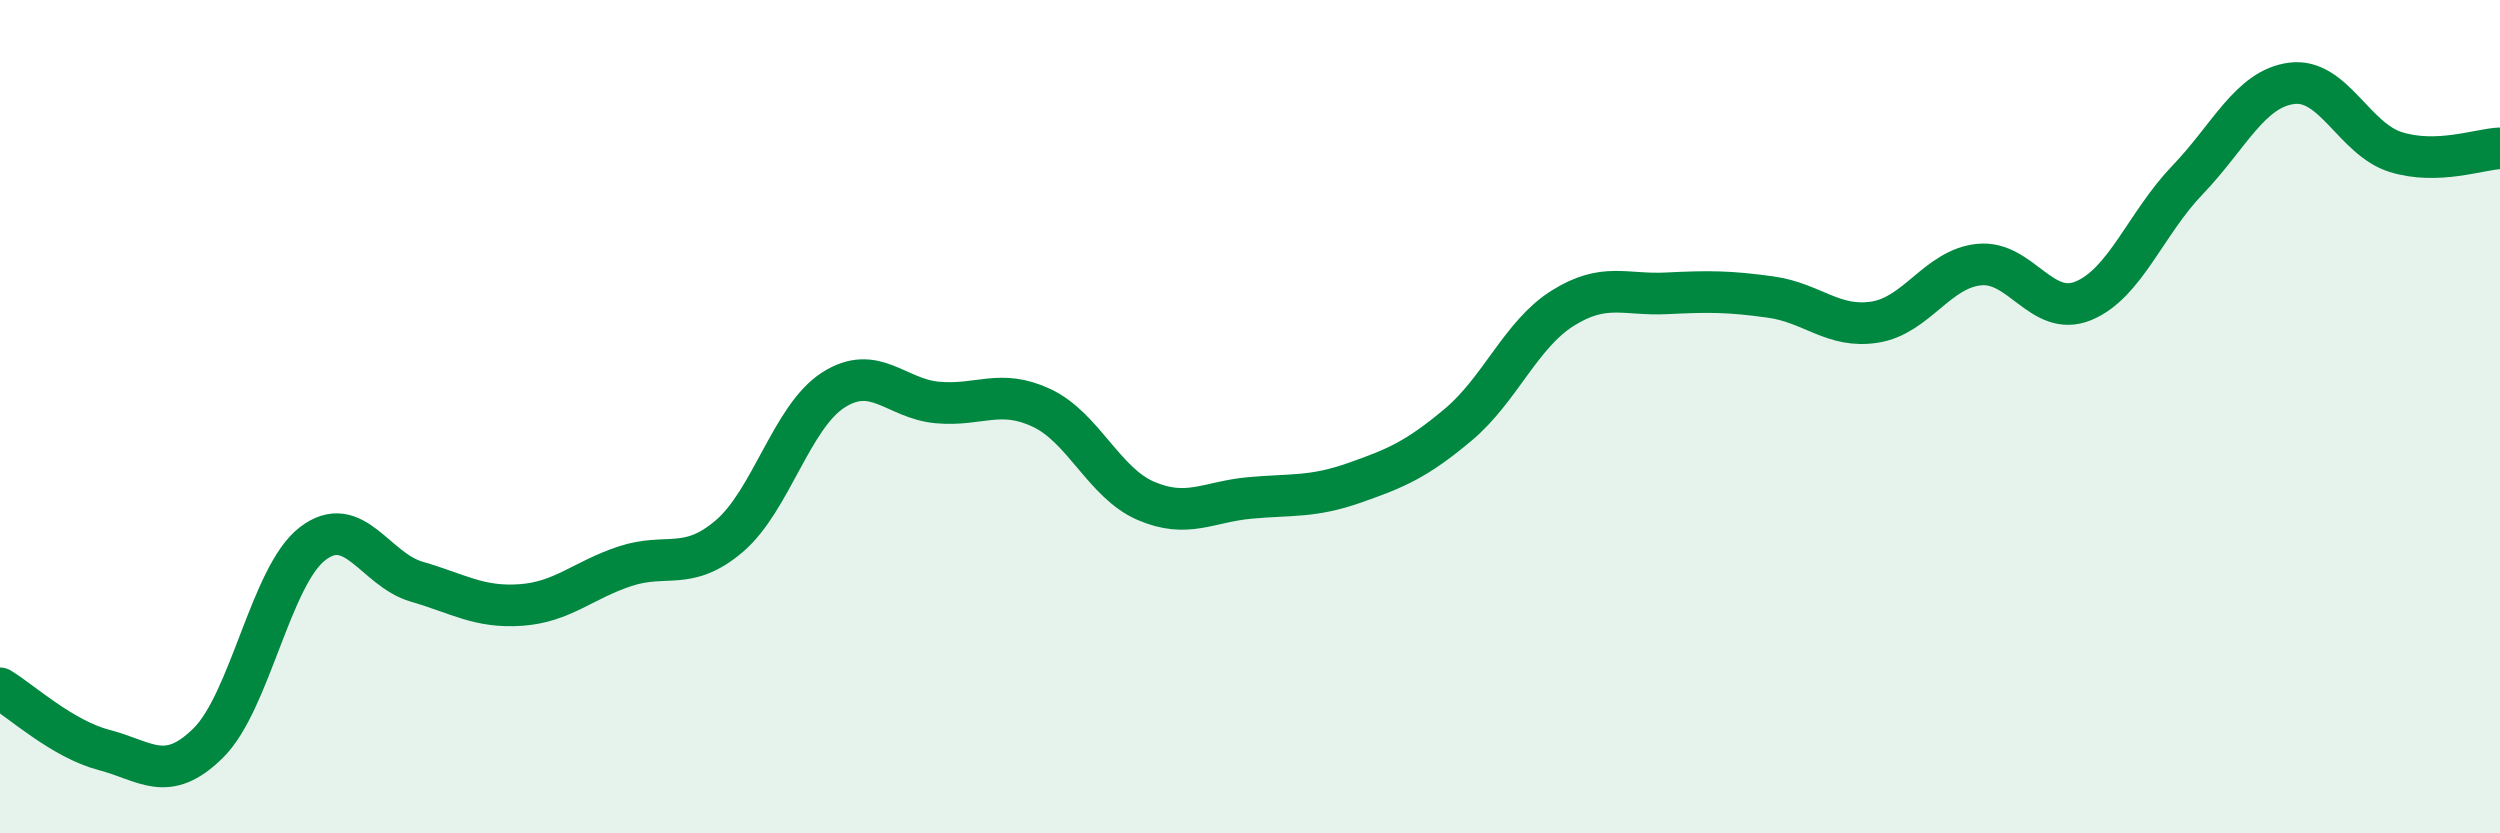 
    <svg width="60" height="20" viewBox="0 0 60 20" xmlns="http://www.w3.org/2000/svg">
      <path
        d="M 0,16.52 C 0.5,16.82 1.5,17.74 2.5,18 C 3.5,18.26 4,18.82 5,17.83 C 6,16.84 6.5,13.82 7.5,13.05 C 8.5,12.28 9,13.67 10,13.96 C 11,14.25 11.5,14.59 12.5,14.52 C 13.5,14.45 14,13.92 15,13.59 C 16,13.26 16.5,13.72 17.5,12.87 C 18.5,12.02 19,10 20,9.36 C 21,8.72 21.5,9.57 22.5,9.66 C 23.5,9.75 24,9.32 25,9.79 C 26,10.26 26.5,11.59 27.5,12.02 C 28.5,12.45 29,12.04 30,11.95 C 31,11.86 31.5,11.94 32.5,11.59 C 33.5,11.24 34,11.03 35,10.19 C 36,9.35 36.5,8.03 37.5,7.4 C 38.5,6.77 39,7.09 40,7.04 C 41,6.99 41.5,6.99 42.5,7.13 C 43.5,7.27 44,7.89 45,7.73 C 46,7.57 46.5,6.45 47.5,6.35 C 48.5,6.25 49,7.63 50,7.22 C 51,6.81 51.5,5.36 52.5,4.32 C 53.5,3.28 54,2.13 55,2 C 56,1.87 56.5,3.34 57.5,3.65 C 58.5,3.96 59.5,3.58 60,3.56L60 20L0 20Z"
        fill="#008740"
        opacity="0.1"
        stroke-linecap="round"
        stroke-linejoin="round"
      />
      <path
        d="M 0,16.52 C 0.5,16.82 1.5,17.74 2.5,18 C 3.5,18.26 4,18.82 5,17.83 C 6,16.84 6.5,13.82 7.5,13.05 C 8.5,12.28 9,13.67 10,13.96 C 11,14.25 11.5,14.59 12.5,14.52 C 13.5,14.45 14,13.92 15,13.59 C 16,13.26 16.5,13.72 17.5,12.87 C 18.5,12.02 19,10 20,9.36 C 21,8.72 21.5,9.57 22.5,9.66 C 23.5,9.75 24,9.32 25,9.79 C 26,10.26 26.5,11.59 27.5,12.02 C 28.5,12.45 29,12.04 30,11.95 C 31,11.86 31.5,11.94 32.5,11.59 C 33.5,11.24 34,11.03 35,10.19 C 36,9.35 36.5,8.03 37.5,7.4 C 38.5,6.77 39,7.09 40,7.04 C 41,6.99 41.5,6.99 42.5,7.13 C 43.5,7.27 44,7.89 45,7.73 C 46,7.57 46.5,6.45 47.5,6.35 C 48.5,6.25 49,7.63 50,7.22 C 51,6.81 51.5,5.36 52.5,4.32 C 53.5,3.28 54,2.13 55,2 C 56,1.87 56.5,3.34 57.5,3.65 C 58.5,3.96 59.5,3.58 60,3.56"
        stroke="#008740"
        stroke-width="1"
        fill="none"
        stroke-linecap="round"
        stroke-linejoin="round"
      />
    </svg>
  